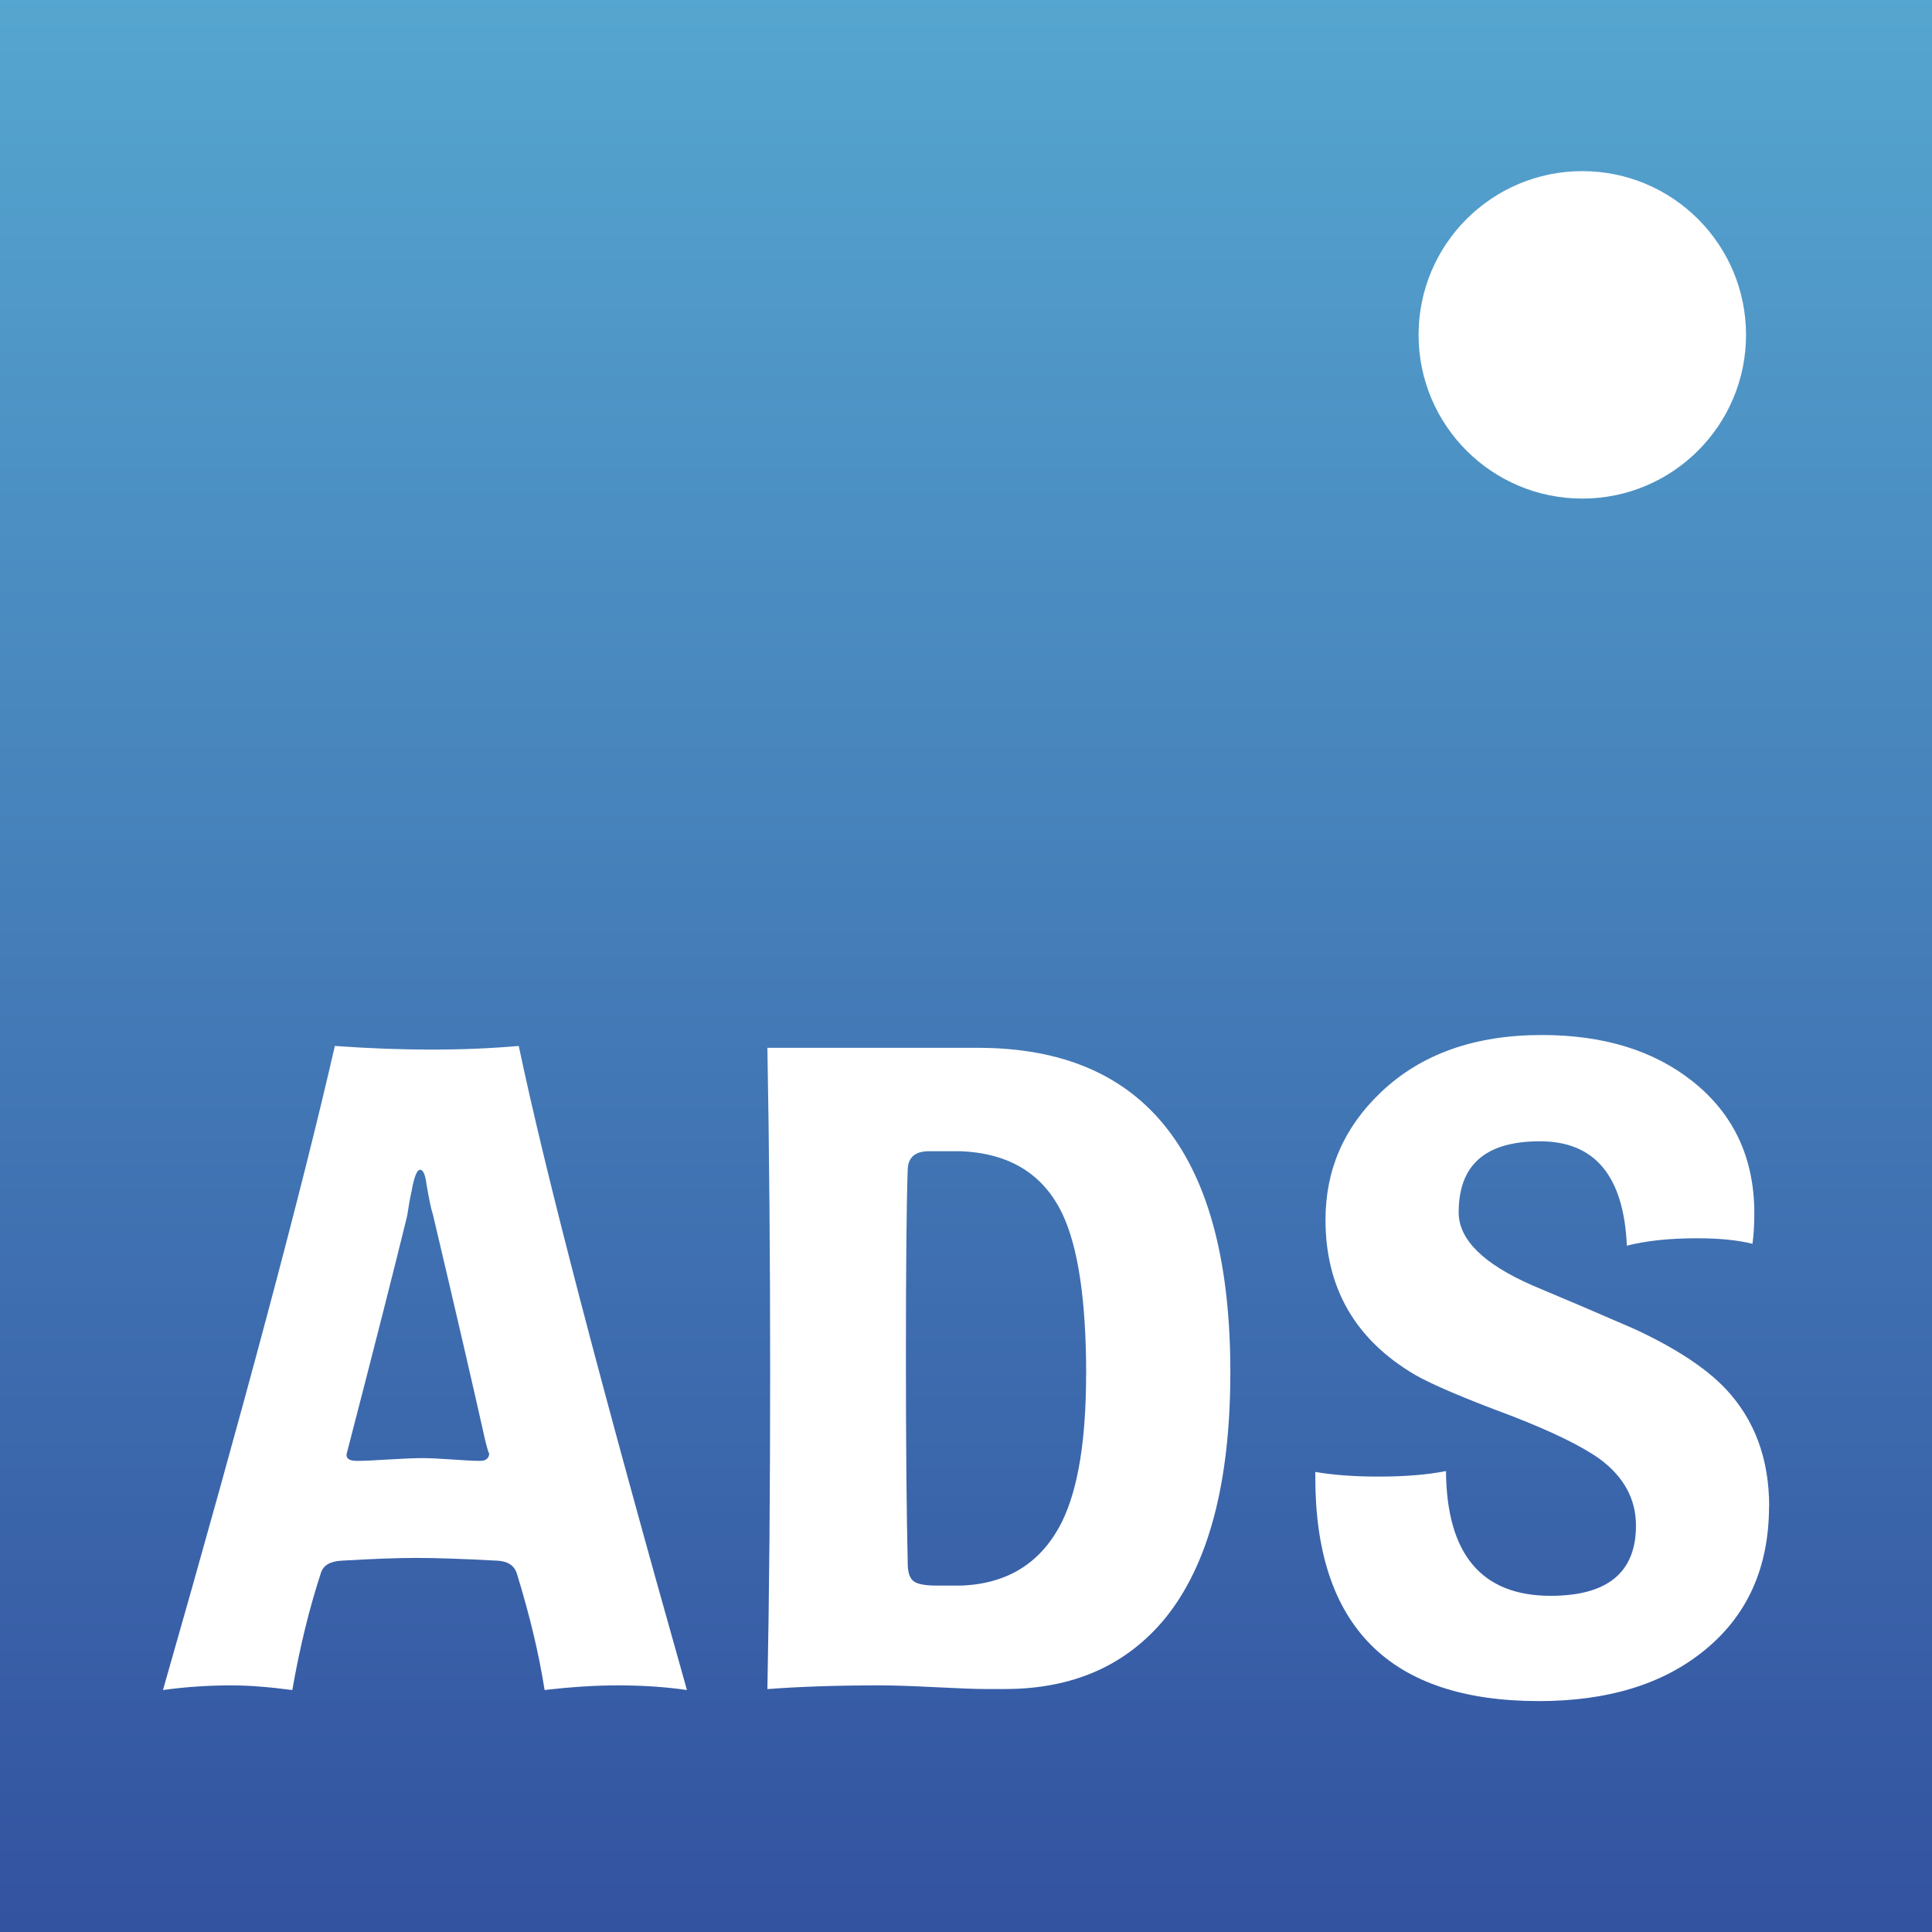 <?xml version="1.0" encoding="UTF-8"?>
<svg id="Layer_1" data-name="Layer 1" xmlns="http://www.w3.org/2000/svg" xmlns:xlink="http://www.w3.org/1999/xlink" viewBox="0 0 307.4 307.4">
  <rect x="0" y="0" width="307.4" height="307.4" fill="#808080" stroke="none"/>
  <defs>
    <style>
      .cls-1 {
        fill: #fff;
      }

      .cls-2 {
        fill: url(#linear-gradient);
      }
    </style>
    <linearGradient id="linear-gradient" x1="153.7" y1="-137.64" x2="153.7" y2="390.23" gradientUnits="userSpaceOnUse">
      <stop offset="0" stop-color="#64cbe5"/>
      <stop offset="1" stop-color="#2a3c93"/>
    </linearGradient>
  </defs>
  <rect class="cls-2" width="307.4" height="307.4"/>
  <g>
    <path class="cls-1" d="M109.3,268.9c-3.33-.49-7.01-.74-11.03-.74-3.53,0-7.4,.25-11.62,.74-.88-5.68-2.36-11.86-4.41-18.53-.4-1.27-1.43-1.96-3.09-2.05-5.39-.29-9.7-.44-12.93-.44-3.04,0-7.01,.15-11.91,.44-1.77,.1-2.85,.73-3.24,1.91-1.86,5.69-3.38,11.91-4.56,18.67-3.72-.49-6.96-.74-9.7-.74-3.73,0-7.35,.25-10.88,.74,12.93-45.19,22.05-79.34,27.35-102.48,5.39,.39,10.53,.58,15.44,.58s9.31-.19,13.82-.58c4.21,20.09,13.13,54.25,26.76,102.48Zm-31.46-37.78c0,.39-.21-.24-.63-1.9-1.95-8.73-4.72-20.7-8.31-35.9-.29-.88-.64-2.5-1.03-4.85-.2-1.56-.54-2.35-1.03-2.35s-.93,1.08-1.32,3.24c-.3,1.37-.54,2.75-.74,4.11-2.06,8.43-5.25,20.98-9.57,37.64-.1,.29-.1,.54,0,.74,.19,.4,.73,.59,1.61,.59,.98,0,2.65-.07,5-.22,2.36-.15,4.17-.22,5.44-.22,1.08,0,2.65,.08,4.71,.22,2.05,.15,3.53,.22,4.41,.22,.98,0,1.47-.44,1.47-1.32Z"/>
    <path class="cls-1" d="M195.76,218.32c0,17.64-3.48,30.72-10.44,39.25-6.18,7.45-14.65,11.17-25.43,11.17h-3.09c-1.57,0-4.21-.1-7.94-.29-3.73-.19-6.67-.29-8.82-.29-6.86,0-12.84,.2-17.94,.59,.29-14.8,.44-31.71,.44-50.72,0-18.03-.15-35.14-.44-51.31h33.52c26.76,0,40.14,17.2,40.14,51.61Zm-22.94,.36c0-11.78-1.28-20.33-3.83-25.64-3.04-6.28-8.43-9.57-16.17-9.87h-5c-2.16,0-3.29,.93-3.39,2.8-.19,5.21-.29,15.18-.29,29.91,0,13.86,.1,24.8,.29,32.86,0,1.38,.29,2.31,.88,2.8s1.81,.74,3.68,.74h3.97c7.45-.29,12.79-3.69,16.02-10.17,2.55-5.2,3.83-13.02,3.83-23.43Z"/>
    <path class="cls-1" d="M281.47,239.64c0,9.8-3.47,17.5-10.44,23.08-6.57,5.29-15.29,7.94-26.17,7.94-23.72,0-35.58-11.86-35.58-35.58v-.88c2.85,.49,6.19,.74,10.03,.74,4.22,0,7.81-.29,10.76-.88,.1,13.23,5.65,19.85,16.66,19.85,9.04,0,13.57-3.72,13.57-11.18,0-4.21-1.92-7.74-5.75-10.58-2.85-2.05-7.58-4.36-14.16-6.91-7.37-2.74-12.43-4.9-15.19-6.46-9.54-5.59-14.3-13.82-14.3-24.7,0-7.94,2.94-14.71,8.82-20.29,6.37-6.07,14.9-9.11,25.59-9.11,9.8,0,17.79,2.45,23.97,7.35,6.56,5.2,9.85,12.2,9.85,21.02,0,1.77-.1,3.38-.29,4.85-2.36-.59-5.29-.88-8.82-.88-4.41,0-8.13,.4-11.17,1.18-.49-11.08-5.09-16.61-13.82-16.61s-12.94,3.78-12.94,11.32c0,4.31,3.92,8.19,11.76,11.62,5.39,2.26,10.78,4.56,16.17,6.91,6.57,3.04,11.42,6.23,14.56,9.55,4.6,4.9,6.91,11.13,6.91,18.67Z"/>
  </g>
  <path class="cls-1" d="M251.76,79.33c-14.39,0-26.05-11.66-26.05-26.05s11.66-26.05,26.05-26.05,26.05,11.67,26.05,26.05-11.66,26.05-26.05,26.05Z"/>
</svg>